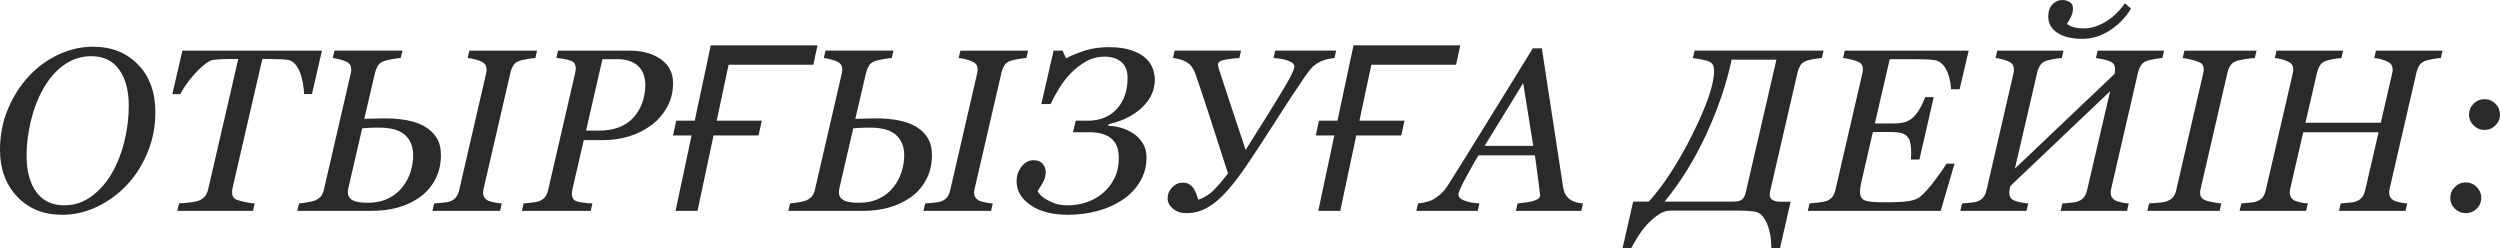 <?xml version="1.0" encoding="UTF-8"?> <svg xmlns="http://www.w3.org/2000/svg" xmlns:xlink="http://www.w3.org/1999/xlink" xmlns:xodm="http://www.corel.com/coreldraw/odm/2003" xml:space="preserve" width="85.421mm" height="8.484mm" version="1.1" style="shape-rendering:geometricPrecision; text-rendering:geometricPrecision; image-rendering:optimizeQuality; fill-rule:evenodd; clip-rule:evenodd" viewBox="0 0 7541.94 749.05"> <defs> <style type="text/css"> .fil0 {fill:#2B2A29;fill-rule:nonzero} </style> </defs> <g id="Слой_x0020_1">  <path class="fil0" d="M468.67 338.61c0,43.24 -7.9,83.81 -23.83,121.93 -15.92,38.13 -36.61,70.68 -62.3,97.76 -26.28,27.67 -56.26,49.52 -89.97,65.57 -33.71,16.03 -68.59,24.06 -104.73,24.06 -56.26,0 -101.6,-18.25 -136.12,-54.86 -34.52,-36.61 -51.72,-83.58 -51.72,-140.89 0,-44.05 7.9,-85.09 23.83,-122.86 15.92,-37.89 36.49,-70.56 61.95,-98.11 25.57,-27.9 55.56,-49.98 89.62,-66.14 34.18,-16.16 69.28,-24.17 105.43,-24.17 55.33,0 100.43,17.9 135.42,53.7 34.98,35.8 52.42,83.81 52.42,144.02zm-130.19 182.15c16.16,-28.13 28.48,-59.98 37.08,-95.43 8.6,-35.56 12.9,-71.02 12.9,-106.47 0,-45.45 -9.65,-81.71 -28.94,-108.8 -19.18,-27.08 -47.55,-40.57 -84.86,-40.57 -29.06,0 -56.02,8.61 -80.9,25.92 -24.99,17.32 -46.72,42.66 -65.33,76.02 -16.04,29.41 -28.13,61.61 -36.15,96.94 -8.03,35.22 -12.09,68.35 -12.09,99.51 0,47.77 9.77,84.97 29.41,111.58 19.64,26.62 47.65,39.87 84.15,39.87 31.03,0 58.82,-9.3 83.58,-28.02 24.64,-18.59 45.1,-42.08 61.14,-70.55zm632.69 -368.01l-29.98 131.11 -23.72 0c-0.23,-7.9 -1.28,-18.02 -3.26,-30.22 -1.85,-12.2 -4.64,-23.25 -8.37,-33.01 -3.83,-10.35 -8.83,-19.29 -15.11,-26.85 -6.28,-7.44 -13.72,-11.86 -22.32,-13.25 -6.74,-0.81 -15.46,-1.51 -26.04,-1.98 -10.58,-0.46 -20.34,-0.7 -29.41,-0.7l-21.5 0 -90.08 389.99c-0.47,1.74 -0.82,3.72 -0.94,5.92 -0.23,2.09 -0.34,4.19 -0.34,6.28 0,5.47 0.93,9.88 3.02,13.48 2.09,3.49 5.92,6.63 11.63,9.31 4.53,1.85 12.67,4.07 24.64,6.62 11.97,2.68 21.61,4.07 29.06,4.3l-5.35 22.32 -228.41 0 5.47 -22.32c6.86,-0.46 16.74,-1.4 29.64,-2.68 12.91,-1.4 22.32,-3.13 28.25,-5.11 9.06,-3.49 15.92,-8.13 20.46,-14.06 4.53,-5.81 7.67,-12.9 9.53,-21.04l90.78 -393.01 -18.13 0c-6.75,0 -15.35,0.11 -25.58,0.47 -10.11,0.34 -20.57,1.17 -31.26,2.21 -7.56,0.93 -16.27,5.47 -26.28,13.48 -9.99,8.03 -19.99,17.44 -29.98,28.37 -9.54,10.69 -18.14,21.5 -25.92,32.43 -7.67,11.04 -13.72,20.69 -18.02,29.06l-23.72 0 30.35 -131.11 420.9 0zm275.26 315.24c0,-25.57 -8.13,-45.8 -24.41,-60.67 -16.27,-14.89 -42.54,-22.32 -78.92,-22.32 -13.14,0 -23.72,0.23 -31.73,0.81 -7.9,0.58 -14.18,1.05 -18.72,1.28l-41.61 179.94c-0.46,1.85 -0.81,3.95 -1.16,6.39 -0.35,2.32 -0.47,4.53 -0.47,6.62 0,10.35 4.53,18.25 13.6,23.6 9.07,5.34 24.64,8.02 46.73,8.02 23.36,0 43.93,-4.3 61.49,-12.9 17.67,-8.6 31.97,-20.23 43.12,-34.76 10.46,-13.13 18.49,-28.01 23.95,-44.75 5.46,-16.63 8.13,-33.71 8.13,-51.26zm83.69 -0.58c0,28.48 -5.92,53.47 -17.78,75.21 -11.74,21.62 -27.2,39.18 -46.26,52.54 -20.11,14.06 -42.08,24.41 -66.25,31.03 -24.06,6.62 -49.87,9.88 -77.3,9.88l-225.62 0 5.11 -22.32c5.81,-0.46 14.3,-1.62 25.11,-3.37 10.92,-1.85 18.36,-3.6 22.21,-5.11 8.6,-3.72 14.99,-8.13 19.06,-13.37 4.06,-5.23 6.98,-11.86 8.83,-20.1l81.02 -350.7c0.47,-1.86 0.82,-3.73 1.05,-5.69 0.23,-1.86 0.34,-3.84 0.34,-5.93 0,-4.53 -0.93,-8.6 -2.55,-12.2 -1.75,-3.72 -4.88,-6.86 -9.42,-9.65 -5.23,-3.13 -12.55,-5.92 -21.97,-8.26 -9.41,-2.44 -16.74,-3.83 -21.97,-4.3l5.47 -22.31 205.04 0 -5.46 22.31c-5.24,0.24 -12.91,1.17 -23.02,2.9 -10.12,1.75 -18.95,3.73 -26.39,5.93 -8.83,3.02 -15.35,7.79 -19.29,14.29 -3.96,6.63 -6.86,13.61 -8.6,20.81l-32.55 139.48c10.23,0 19.88,-0.23 28.94,-0.7 9.19,-0.46 20.7,-0.7 34.53,-0.7 23.48,0 45.33,1.98 65.79,5.81 20.34,3.84 38.12,10.12 53.13,18.72 15.22,8.84 27.19,20.23 35.8,34.18 8.71,14.06 13.01,31.26 13.01,51.61zm136.46 -246.31c0.47,-1.86 0.81,-3.73 1.05,-5.69 0.23,-1.86 0.34,-3.73 0.34,-5.58 0,-5 -0.93,-9.42 -2.9,-13.14 -1.86,-3.72 -5.35,-6.98 -10.35,-9.65 -5.46,-3.02 -12.55,-5.58 -21.27,-7.9 -8.71,-2.21 -16.27,-3.6 -22.66,-4.07l5.11 -22.31 204.24 0 -5.12 22.31c-6.39,0.24 -14.52,1.28 -24.64,3.03 -10.11,1.85 -17.67,3.6 -22.66,5.11 -8.83,3.02 -15.23,7.67 -19.06,14.06 -3.83,6.28 -6.75,13.14 -8.48,20.46l-81.37 352.09c-0.46,1.74 -0.81,3.83 -1.04,6.04 -0.24,2.33 -0.35,4.3 -0.35,5.82 0,4.76 1.05,9.07 3.14,12.67 1.97,3.6 5.34,6.85 9.88,9.88 3.13,1.98 9.77,4.06 19.64,6.15 9.99,1.98 17.9,3.14 23.59,3.37l-5.11 22.32 -204 0 5.11 -22.32c5.58,-0.46 13.95,-1.16 25,-2.09 11.04,-0.81 18.71,-2.21 23.01,-4.07 7.91,-2.9 14.06,-7.2 18.36,-12.9 4.31,-5.69 7.33,-12.78 9.19,-21.15l81.36 -352.43zm563.88 28.94c0,27.55 -6.05,51.96 -18.25,73.58 -12.2,21.5 -27.79,39.52 -46.96,53.81 -19.99,14.88 -42.42,26.15 -67.3,33.82 -24.76,7.56 -50.68,11.39 -77.76,11.39l-59.05 0 -34.52 149.37c-0.47,2.09 -0.81,4.3 -1.05,6.62 -0.23,2.21 -0.34,4.19 -0.34,5.82 0,5 0.93,9.41 2.68,13.24 1.85,3.84 5.46,6.98 10.92,9.19 3.37,1.62 10.23,3.13 20.57,4.41 10.35,1.4 19.64,2.21 27.79,2.44l-5.11 22.32 -207.61 0 5.12 -22.32c5.69,-0.46 13.83,-1.28 24.17,-2.44 10.46,-1.05 18.14,-2.56 22.9,-4.41 8.13,-3.14 14.29,-7.8 18.48,-13.72 4.19,-6.05 7.09,-13.02 8.71,-21.04l81.37 -352.43c0.47,-1.98 0.93,-4.3 1.17,-6.86 0.34,-2.44 0.57,-4.88 0.57,-7.09 0,-4.77 -0.93,-9.07 -2.79,-13.02 -1.74,-3.83 -5.23,-6.74 -10.22,-8.83 -7.2,-2.68 -14.88,-4.77 -23.13,-6.16 -8.14,-1.28 -15.69,-2.21 -22.43,-2.68l5.11 -22.31 215.28 0c38.82,0 70.55,8.71 94.97,26.04 24.53,17.31 36.73,41.14 36.73,71.25zm-109.27 91.71c9.31,-13.37 15.93,-27.66 19.77,-42.65 3.83,-15.12 5.81,-29.18 5.81,-42.31 0,-10.46 -1.4,-20.34 -4.3,-29.65 -2.79,-9.3 -7.56,-17.67 -14.42,-25.1 -6.86,-7.33 -15.57,-13.02 -26.27,-17.21 -10.58,-4.19 -23.94,-6.28 -40.1,-6.28l-44.29 0 -49.4 215.51 38.47 0c26.39,0 49.05,-4.42 68.12,-13.14 19.06,-8.71 34.64,-21.74 46.61,-39.18zm545.05 -205.04l-12.56 58.58 -255.61 0 -35.92 168.78 136 0 -9.77 44.64 -135.77 0 -48.36 227.36 -66.25 0 48.35 -227.36 -56.02 0 9.77 -44.64 55.79 0 48.36 -227.36 321.98 0zm1938.98 0l-12.56 58.58 -255.61 0 -35.92 168.78 136 0 -9.77 44.64 -135.77 0 -48.36 227.36 -66.25 0 48.35 -227.36 -56.02 0 9.77 -44.64 55.79 0 48.36 -227.36 321.98 0zm-1677.44 331.28c0,-25.57 -8.13,-45.8 -24.41,-60.67 -16.27,-14.89 -42.54,-22.32 -78.92,-22.32 -13.14,0 -23.72,0.23 -31.73,0.81 -7.9,0.58 -14.18,1.05 -18.72,1.28l-41.61 179.94c-0.46,1.85 -0.81,3.95 -1.16,6.39 -0.35,2.32 -0.47,4.53 -0.47,6.62 0,10.35 4.53,18.25 13.6,23.6 9.07,5.34 24.64,8.02 46.73,8.02 23.36,0 43.93,-4.3 61.49,-12.9 17.67,-8.6 31.97,-20.23 43.12,-34.76 10.46,-13.13 18.49,-28.01 23.95,-44.75 5.46,-16.63 8.13,-33.71 8.13,-51.26zm83.69 -0.58c0,28.48 -5.92,53.47 -17.78,75.21 -11.74,21.62 -27.2,39.18 -46.26,52.54 -20.11,14.06 -42.08,24.41 -66.25,31.03 -24.06,6.62 -49.87,9.88 -77.3,9.88l-225.62 0 5.11 -22.32c5.81,-0.46 14.3,-1.62 25.11,-3.37 10.92,-1.85 18.36,-3.6 22.21,-5.11 8.6,-3.72 14.99,-8.13 19.06,-13.37 4.06,-5.23 6.98,-11.86 8.83,-20.1l81.02 -350.7c0.47,-1.86 0.82,-3.73 1.05,-5.69 0.23,-1.86 0.34,-3.84 0.34,-5.93 0,-4.53 -0.93,-8.6 -2.55,-12.2 -1.75,-3.72 -4.88,-6.86 -9.42,-9.65 -5.23,-3.13 -12.55,-5.92 -21.97,-8.26 -9.41,-2.44 -16.74,-3.83 -21.97,-4.3l5.47 -22.31 205.04 0 -5.46 22.31c-5.24,0.24 -12.91,1.17 -23.02,2.9 -10.12,1.75 -18.95,3.73 -26.39,5.93 -8.83,3.02 -15.35,7.79 -19.29,14.29 -3.96,6.63 -6.86,13.61 -8.6,20.81l-32.55 139.48c10.23,0 19.88,-0.23 28.94,-0.7 9.19,-0.46 20.7,-0.7 34.53,-0.7 23.48,0 45.33,1.98 65.79,5.81 20.34,3.84 38.12,10.12 53.13,18.72 15.22,8.84 27.19,20.23 35.8,34.18 8.71,14.06 13.01,31.26 13.01,51.61zm136.46 -246.31c0.47,-1.86 0.81,-3.73 1.05,-5.69 0.23,-1.86 0.34,-3.73 0.34,-5.58 0,-5 -0.93,-9.42 -2.9,-13.14 -1.86,-3.72 -5.35,-6.98 -10.35,-9.65 -5.46,-3.02 -12.55,-5.58 -21.27,-7.9 -8.71,-2.21 -16.27,-3.6 -22.66,-4.07l5.11 -22.31 204.24 0 -5.12 22.31c-6.39,0.24 -14.52,1.28 -24.64,3.03 -10.11,1.85 -17.67,3.6 -22.66,5.11 -8.83,3.02 -15.23,7.67 -19.06,14.06 -3.83,6.28 -6.75,13.14 -8.48,20.46l-81.37 352.09c-0.46,1.74 -0.81,3.83 -1.04,6.04 -0.24,2.33 -0.35,4.3 -0.35,5.82 0,4.76 1.05,9.07 3.14,12.67 1.97,3.6 5.34,6.85 9.88,9.88 3.13,1.98 9.77,4.06 19.64,6.15 9.99,1.98 17.9,3.14 23.59,3.37l-5.11 22.32 -204 0 5.11 -22.32c5.58,-0.46 13.95,-1.16 25,-2.09 11.04,-0.81 18.71,-2.21 23.01,-4.07 7.91,-2.9 14.06,-7.2 18.36,-12.9 4.31,-5.69 7.33,-12.78 9.19,-21.15l81.36 -352.43zm535.98 19.06c0,12.32 -2.32,25.11 -7.09,38.35 -4.77,13.37 -12.78,26.04 -23.94,38.01 -10.81,12.33 -25.23,23.6 -43.12,33.83 -18.02,10.22 -39.76,18.36 -65.44,24.52l-1.05 4.42c12.56,0.46 25.45,2.55 38.71,6.39 13.25,3.72 25.69,9.41 37.31,17.2 11.39,7.44 20.81,17.21 28.24,29.3 7.56,11.97 11.27,26.51 11.27,43.25 0,26.15 -6.51,50.1 -19.41,71.95 -12.9,21.85 -29.99,39.87 -51.03,54.17 -22.78,15.46 -48.35,27.08 -77.06,34.75 -28.6,7.79 -58.47,11.63 -89.85,11.63 -46.49,0 -83.93,-9.65 -112.17,-28.94 -28.24,-19.3 -42.42,-43.47 -42.42,-72.66 0,-16.03 4.88,-30.57 14.76,-43.59 9.88,-12.9 21.85,-19.41 36.15,-19.41 12.67,0 21.98,3.72 28.02,11.16 5.93,7.43 8.95,15.57 8.95,24.4 0,11.63 -3.26,22.9 -9.88,33.95 -6.63,11.04 -11.5,19.06 -14.65,24.06 1.86,3.37 4.77,7.32 8.84,11.74 4.06,4.41 10.46,9.06 19.06,14.06 8.94,5 17.9,8.94 27.08,12.09 9.18,3.02 21.74,4.53 37.67,4.53 18.36,0 36.73,-3.02 54.98,-9.18 18.36,-6.16 34.64,-15.23 48.94,-27.2 14.76,-12.67 26.5,-27.78 35.22,-45.1 8.71,-17.31 13.13,-38.35 13.13,-63.11 0,-9.65 -1.27,-19.07 -3.95,-28.13 -2.56,-9.07 -7.33,-17.32 -14.06,-24.53 -6.63,-7.09 -15.81,-12.67 -27.55,-16.85 -11.74,-4.19 -25.92,-6.28 -42.55,-6.28l-49.98 0 8.14 -34.88 36.03 0c37.2,0 66.61,-11.86 88.11,-35.56 21.51,-23.72 32.31,-54.75 32.31,-93.34 0,-21.74 -6.39,-37.89 -19.18,-48.47 -12.78,-10.58 -29.41,-15.81 -49.87,-15.81 -20.11,0 -38.71,4.77 -55.79,14.19 -16.98,9.53 -32.44,21.5 -46.5,35.92 -13.6,14.06 -25.57,29.64 -35.92,46.84 -10.34,17.09 -18.59,32.43 -24.99,46.04l-27.9 0 36.97 -161.11 27.19 0 10.23 23.12c16.97,-8.83 36.27,-16.62 57.77,-23.48 21.62,-6.75 45.21,-10.11 70.79,-10.11 28.59,0 52.07,3.25 70.44,9.88 18.36,6.62 32.66,14.88 42.89,24.87 9.77,9.41 16.5,19.76 20.34,31.03 3.83,11.39 5.81,22.09 5.81,32.09zm547.02 -87.41l-5.11 22.31c-7.33,0.7 -15.23,2.09 -23.72,4.07 -8.48,2.09 -16.4,5.11 -23.72,9.3 -9.07,5 -16.5,10.7 -22.08,17.09 -5.69,6.39 -12.67,15.46 -20.81,27.31 -23.25,33.6 -53.7,80.09 -91.59,139.38 -37.89,59.28 -66.72,103.22 -86.48,131.81 -19.3,28.13 -37.2,51.49 -53.82,69.98 -16.5,18.59 -32.08,32.9 -46.61,43.12 -14.06,9.77 -27.32,16.51 -39.87,20.34 -12.43,3.72 -25.11,5.58 -38.12,5.58 -16.51,0 -30.11,-4.54 -40.68,-13.6 -10.58,-9.07 -15.8,-19.42 -15.8,-30.92 0,-12.91 4.64,-24.07 13.83,-33.48 9.18,-9.41 19.88,-14.06 32.2,-14.06 8.03,0 14.65,1.74 20,5.35 5.34,3.6 9.53,7.9 12.78,12.9 3.13,4.88 5.92,10.69 8.13,17.2 2.33,6.52 4.19,11.86 5.82,16.16 18.13,-6.28 33.71,-16.16 46.72,-29.4 13.02,-13.37 27.32,-29.99 42.66,-49.87 -20.93,-65.44 -40.68,-126.58 -59.16,-183.43 -18.6,-56.84 -31.86,-96.36 -39.76,-118.68 -2.09,-5.93 -5.11,-11.86 -9.07,-17.91 -3.96,-6.04 -9.77,-11.5 -17.55,-16.27 -5.23,-3.25 -11.74,-5.92 -19.64,-8.02 -7.79,-2.21 -14.76,-3.49 -20.93,-3.96l5.12 -22.31 200.28 0 -5.12 22.31c-12.43,0.47 -26.38,2.09 -41.61,4.77 -15.11,2.79 -22.78,7.56 -22.78,14.42 0,2.55 0.46,5.46 1.4,8.83 0.93,3.49 1.62,6.05 2.09,7.56 5.58,17.78 15.69,48.23 29.98,91.48 14.3,43.25 30.92,93.34 49.87,150.18 22.55,-35.69 43.36,-68.93 62.65,-99.73 19.3,-30.69 36.27,-58.47 51.03,-83.23 13.48,-22.31 22.43,-38.47 26.85,-48.7 4.41,-10.11 6.63,-16.85 6.63,-20.34 0,-6.28 -5.58,-11.74 -16.85,-16.39 -11.27,-4.54 -26.62,-7.44 -46.15,-8.84l5.11 -22.31 183.89 0zm594.56 287.34l-30.34 -189.58 -116.35 189.58 146.69 0zm-52.3 195.98l5.11 -22.32c6.98,-0.7 15.23,-1.62 24.64,-2.9 9.42,-1.28 16.74,-2.68 21.98,-4.19 7.09,-2.32 12.32,-4.64 15.8,-7.2 3.6,-2.45 5.35,-6.28 5.35,-11.5 0,-1.86 -1.4,-12.91 -4.07,-33.37 -2.68,-20.34 -6.51,-48.94 -11.39,-85.9l-170.3 0c-7.43,11.74 -15.46,25.45 -23.82,40.91 -8.37,15.57 -14.89,27.32 -19.42,35.57 -4.07,7.2 -7.9,15.35 -11.74,24.29 -3.72,8.95 -5.58,14.88 -5.58,17.79 0,7.43 6.05,13.48 18.02,18.01 12.09,4.54 27.2,7.33 45.33,8.48l-5.11 22.32 -185.28 0 5.11 -22.32c5.92,-0.46 13.6,-1.74 23.02,-3.95 9.41,-2.09 17.31,-5 23.59,-8.61 8.03,-4.64 15.7,-10.22 23.02,-16.97 7.44,-6.62 15.35,-16.74 23.72,-30.11 39.29,-62.3 82.3,-131.58 129.26,-207.95 46.84,-76.37 88.11,-143.09 123.79,-200.4l27.19 0 64.17 418.92c1.4,8.37 3.6,15.46 6.85,21.28 3.14,5.81 7.91,11.16 14.3,16.16 4.53,3.25 10.58,5.92 18.36,8.02 7.67,2.21 14.52,3.37 20.46,3.6l-5.11 22.32 -197.26 0zm694.06 -58.58l91.82 -397.54 -135.07 0c-15.46,72.88 -40.91,147.62 -76.25,224.46 -35.46,76.84 -77.42,144.72 -126.01,203.77l206.79 0c12.21,0 21.04,-1.97 26.51,-5.92 5.47,-3.96 9.54,-12.2 12.21,-24.76zm-228.18 57.88c-12.33,0 -24.41,4.19 -36.61,12.56 -12.09,8.48 -23.49,18.36 -34.18,29.99 -10.22,11.39 -19.53,23.82 -28.13,37.43 -8.48,13.6 -14.99,24.87 -19.53,33.71l-25.8 0 32.08 -140.89 47.2 0c45.56,-50.44 89.73,-118.8 132.62,-204.93 42.89,-86.25 64.29,-149.49 64.29,-189.7 0,-7.2 -1.05,-13.02 -3.26,-17.2 -2.09,-4.19 -5.35,-7.44 -9.65,-9.65 -5.47,-2.79 -13.95,-5.24 -25.45,-7.33 -11.5,-2.21 -20.11,-3.6 -25.81,-4.3l5.47 -22.31 389.05 0 -5.46 22.31c-6.05,0.47 -13.48,1.4 -22.32,2.9 -8.71,1.52 -16.5,3.26 -23.25,5.24 -8.84,3.02 -15.23,7.67 -18.95,14.06 -3.72,6.28 -6.51,13.14 -8.37,20.34l-82.41 357.09c-0.47,1.85 -0.81,3.83 -1.17,6.04 -0.34,2.21 -0.58,4.19 -0.58,5.93 0,8.02 2.9,13.6 8.61,16.85 5.69,3.37 14.29,5 25.68,5l28.71 0 -32.09 140.53 -25.8 0c-0.24,-8.61 -0.82,-18.02 -1.75,-28.24 -0.81,-10.23 -3.37,-21.86 -7.43,-35.1 -3.14,-10.35 -7.91,-20.11 -14.19,-29.18 -6.15,-9.18 -13.71,-14.76 -22.55,-17.08 -6.62,-1.63 -15.22,-2.68 -25.92,-3.26 -10.58,-0.58 -22.55,-0.81 -35.68,-0.81l-197.38 0zm899.92 -482.62l-27.2 116.47 -25.81 0c-1.4,-23.94 -6.39,-43.93 -15.11,-60.21 -8.72,-16.28 -20.34,-25.46 -35.1,-27.79 -6.75,-0.93 -15,-1.51 -24.76,-1.98 -9.65,-0.46 -20.58,-0.7 -32.78,-0.7l-77.3 0 -44.87 193.89 54.52 0c16.74,0 29.75,-1.62 39.05,-4.88 9.3,-3.37 17.67,-8.83 24.88,-16.5 6.85,-6.86 13.37,-16.16 19.76,-28.02 6.39,-11.97 10.92,-21.97 13.6,-30.11l25.81 0 -43.25 188.31 -25.8 0c0,-2.45 0.11,-5.47 0.46,-9.07 0.35,-3.49 0.58,-7.2 0.58,-11.39 0,-8.37 -0.58,-16.4 -1.74,-24.07 -1.17,-7.79 -2.68,-13.37 -4.77,-17.08 -4.65,-8.83 -11.51,-14.53 -20.23,-17.31 -8.84,-2.68 -20.34,-4.07 -34.64,-4.07l-54.17 0 -34.18 147.97c-1.4,5.58 -2.44,11.51 -3.37,17.91 -0.93,6.39 -1.4,11.39 -1.4,14.99 0,12.56 4.54,20.93 13.49,25 8.94,4.06 28.7,6.15 59.28,6.15 38.12,0 63.93,-1.4 77.53,-4.06 13.6,-2.79 23.72,-6.75 30.34,-11.98 12.91,-10.45 28.02,-27.19 45.34,-50.21 17.31,-23.02 28.94,-39.75 34.87,-50.21l24.41 0 -41.84 142.27 -400.8 0 5.12 -22.32c7.09,-0.46 16.39,-1.4 27.89,-2.9 11.63,-1.51 19.42,-3.02 23.6,-4.64 7.9,-2.91 13.95,-7.33 18.14,-13.25 4.19,-5.93 7.09,-12.79 8.71,-20.81l81.14 -351.04c0.34,-1.86 0.81,-3.84 1.16,-6.16 0.35,-2.21 0.47,-4.41 0.47,-6.51 0,-4.54 -0.93,-8.6 -2.9,-12.21 -1.86,-3.6 -5.35,-6.74 -10.35,-9.18 -5.47,-3.02 -13.14,-5.58 -23.13,-7.9 -9.99,-2.21 -17.9,-3.6 -23.48,-4.07l5 -22.31 373.83 0zm-25.11 483.32l5.11 -22.32c5.69,-0.46 13.72,-1.16 24.17,-2.09 10.46,-0.81 17.91,-2.21 22.21,-4.07 7.9,-2.9 14.06,-7.2 18.36,-12.9 4.3,-5.69 7.33,-12.78 9.18,-21.15l81.37 -352.43c0.47,-1.86 0.81,-3.73 1.04,-5.69 0.24,-1.86 0.35,-3.84 0.35,-5.93 0,-5 -0.93,-9.3 -2.9,-12.9 -1.98,-3.72 -5.35,-6.86 -10.35,-9.54 -5.47,-3.02 -12.32,-5.58 -20.46,-7.9 -8.14,-2.21 -15.46,-3.6 -21.85,-4.07l5.11 -22.31 199.81 0 -5.11 22.31c-6.39,0.24 -14.41,1.28 -24.17,3.03 -9.77,1.85 -17.21,3.6 -22.21,5.11 -8.83,3.02 -15.23,7.67 -19.06,14.06 -3.83,6.28 -6.75,13.14 -8.48,20.34l-67.53 291.06 300.71 -285.72c0.23,-1.4 0.57,-3.6 1.04,-6.51 0.47,-3.02 0.7,-5.58 0.7,-7.9 0,-4.77 -1.04,-9.07 -3.13,-13.02 -1.98,-3.83 -5.58,-6.98 -10.58,-9.53 -4.77,-2.45 -11.86,-4.77 -21.39,-6.86 -9.53,-1.98 -17.2,-3.37 -22.78,-4.07l5 -22.31 200.51 0 -5.11 22.31c-6.28,0.24 -14.3,1.28 -23.83,3.03 -9.54,1.85 -16.74,3.6 -21.74,5.11 -8.95,3.02 -15.23,7.67 -19.06,14.06 -3.96,6.28 -6.75,13.14 -8.6,20.46l-81.37 352.09c-0.47,1.74 -0.81,3.83 -1.05,6.04 -0.23,2.33 -0.34,4.3 -0.34,5.82 0,4.76 1.04,9.07 3.02,12.67 2.09,3.6 5.35,6.85 9.88,9.88 3.37,1.98 9.65,4.06 18.6,6.15 8.94,1.98 16.62,3.14 23.01,3.37l-5.11 22.32 -200.28 0 5.12 -22.32c5.69,-0.46 13.94,-1.16 24.52,-2.09 10.7,-0.81 18.25,-2.21 22.56,-4.07 7.9,-2.9 14.06,-7.2 18.36,-12.9 4.3,-5.69 7.32,-12.78 9.18,-21.15l69.63 -298.51 -301.06 286.07c-0.82,3.03 -1.63,6.52 -2.33,10.58 -0.7,4.19 -1.04,7.33 -1.04,9.65 0,5 0.93,9.42 2.9,13.25 1.98,3.96 5.47,7.09 10.69,9.65 4.77,2.21 11.63,4.3 20.7,6.15 8.94,1.75 16.62,2.91 22.89,3.37l-5.11 22.32 -199.7 0zm372.31 -550.28c22.09,0 44.4,-6.98 67.08,-20.92 22.66,-13.95 41.61,-32.31 57.07,-55.1l18.48 15.93c-15.92,26.62 -36.96,48.59 -63.35,65.67 -26.38,17.21 -53.94,25.81 -82.76,25.81 -32.89,0 -58.47,-6.16 -76.48,-18.48 -18.02,-12.33 -27.09,-28.48 -27.09,-48.47 0,-15.57 4.19,-27.9 12.56,-36.85 8.37,-8.94 18.36,-13.37 29.87,-13.37 8.14,0 15.46,1.98 22.21,6.05 6.62,4.07 9.99,10.69 9.99,19.76 0,8.14 -1.85,16.04 -5.58,23.83 -3.83,7.79 -8.02,15.46 -12.78,22.89 7.2,4.77 14.99,8.14 23.13,10.23 8.26,1.98 17.44,3.02 27.66,3.02zm521.22 66.96l-5.11 22.31c-7.09,0.24 -16.28,1.28 -27.56,3.03 -11.39,1.85 -19.76,3.6 -25.22,5.11 -9.54,3.02 -16.4,7.56 -20.47,13.71 -4.06,6.05 -6.97,12.79 -8.83,20.11l-81.6 353.49c-0.47,1.51 -0.81,3.37 -1.05,5.47 -0.23,1.97 -0.34,3.83 -0.34,5.34 0,5.24 1.17,9.77 3.37,13.37 2.32,3.6 6.39,6.75 12.32,9.54 3.37,1.62 10.82,3.49 22.43,5.58 11.63,2.21 20.23,3.49 25.92,3.95l-5.11 22.32 -217.95 0 5.11 -22.32c6.39,-0.46 15.46,-1.16 27.2,-2.09 11.85,-0.81 20.22,-2.21 25.23,-4.07 8.83,-3.13 15.57,-7.55 20.1,-13.13 4.54,-5.58 7.56,-12.33 9.18,-20.23l81.71 -353.83c0.47,-2.09 0.82,-4.07 1.05,-6.16 0.23,-1.98 0.34,-4.07 0.34,-6.16 0,-4.53 -1.04,-8.48 -2.9,-11.86 -1.98,-3.49 -6.04,-6.51 -12.09,-9.18 -6.16,-2.79 -14.53,-5.34 -25.11,-7.67 -10.46,-2.44 -18.25,-3.83 -23.25,-4.3l5.12 -22.31 217.48 0zm561.09 0l-5.11 22.31c-6.28,0.24 -14.29,1.28 -23.83,3.03 -9.53,1.85 -16.74,3.6 -21.74,5.11 -8.94,3.02 -15.22,7.67 -19.06,14.06 -3.95,6.28 -6.74,13.14 -8.6,20.46l-81.26 352.09c-0.46,1.74 -0.81,3.83 -1.04,6.04 -0.23,2.33 -0.35,4.3 -0.35,5.82 0,4.76 1.05,9.07 3.03,12.67 2.09,3.6 5.34,6.85 9.88,9.88 3.49,1.98 9.64,4.06 18.59,6.15 8.95,1.98 16.63,3.14 23.02,3.37l-5.11 22.32 -200.63 0 5.12 -22.32c5.69,-0.46 13.71,-1.16 24.17,-2.09 10.46,-0.81 17.9,-2.21 22.21,-4.07 7.9,-2.9 14.06,-7.2 18.36,-12.9 4.3,-5.69 7.32,-12.78 9.18,-21.15l40.33 -174.59 -227.25 0 -39.4 170.87c-0.47,1.74 -0.81,3.72 -1.05,5.69 -0.23,2.09 -0.34,4.07 -0.34,5.81 0,4.54 1.17,8.95 3.25,13.02 2.22,4.06 5.47,7.32 9.77,9.88 3.37,1.98 9.54,4.06 18.49,6.15 8.94,1.98 16.62,3.14 23.01,3.37l-5.11 22.32 -200.63 0 5.11 -22.32c5.69,-0.46 13.72,-1.16 24.17,-2.09 10.46,-0.81 17.91,-2.21 22.21,-4.07 7.9,-2.9 14.06,-7.2 18.36,-12.9 4.3,-5.69 7.33,-12.78 9.18,-21.15l81.37 -352.43c0.47,-1.86 0.81,-3.73 1.04,-5.69 0.24,-1.86 0.35,-3.84 0.35,-5.93 0,-5 -0.93,-9.3 -2.9,-12.9 -1.98,-3.72 -5.35,-6.86 -10.35,-9.54 -5.47,-3.02 -12.32,-5.58 -20.46,-7.9 -8.14,-2.21 -15.46,-3.6 -21.85,-4.07l5.11 -22.31 200.86 0 -5.11 22.31c-6.28,0.24 -14.3,1.28 -23.83,3.03 -9.54,1.85 -16.74,3.6 -21.74,5.11 -8.95,3.02 -15.23,7.67 -19.06,14.06 -3.96,6.39 -6.75,13.25 -8.61,20.57l-35.22 152.51 227.25 0 34.4 -149.25c0.47,-1.75 0.82,-3.6 1.05,-5.58 0.23,-1.98 0.34,-3.84 0.34,-5.58 0,-5.11 -0.93,-9.42 -2.9,-13.25 -1.97,-3.72 -5.34,-6.98 -10.34,-9.65 -5.47,-3.02 -12.33,-5.58 -20.46,-7.9 -8.26,-2.21 -15.46,-3.6 -21.86,-4.07l5.12 -22.31 200.86 0zm173.43 192.95c0,12.78 -4.65,23.6 -13.84,32.66 -9.18,9.07 -20.11,13.61 -32.9,13.61 -12.78,0 -23.72,-4.54 -32.9,-13.61 -9.18,-9.06 -13.83,-19.87 -13.83,-32.66 0,-12.67 4.53,-23.6 13.6,-32.78 9.18,-9.18 20.23,-13.71 33.13,-13.71 13.02,0 23.94,4.53 33.13,13.71 9.07,9.18 13.61,20.11 13.61,32.78zm-56.5 251.31c0,12.67 -4.64,23.6 -13.83,32.55 -9.18,8.94 -20.11,13.48 -32.9,13.48 -12.78,0 -23.72,-4.54 -32.9,-13.48 -9.18,-8.95 -13.84,-19.88 -13.84,-32.55 0,-12.78 4.65,-23.71 13.84,-32.89 9.18,-9.18 20.11,-13.84 32.9,-13.84 12.78,0 23.72,4.65 32.9,13.84 9.18,9.18 13.83,20.1 13.83,32.89z"></path> </g> </svg> 